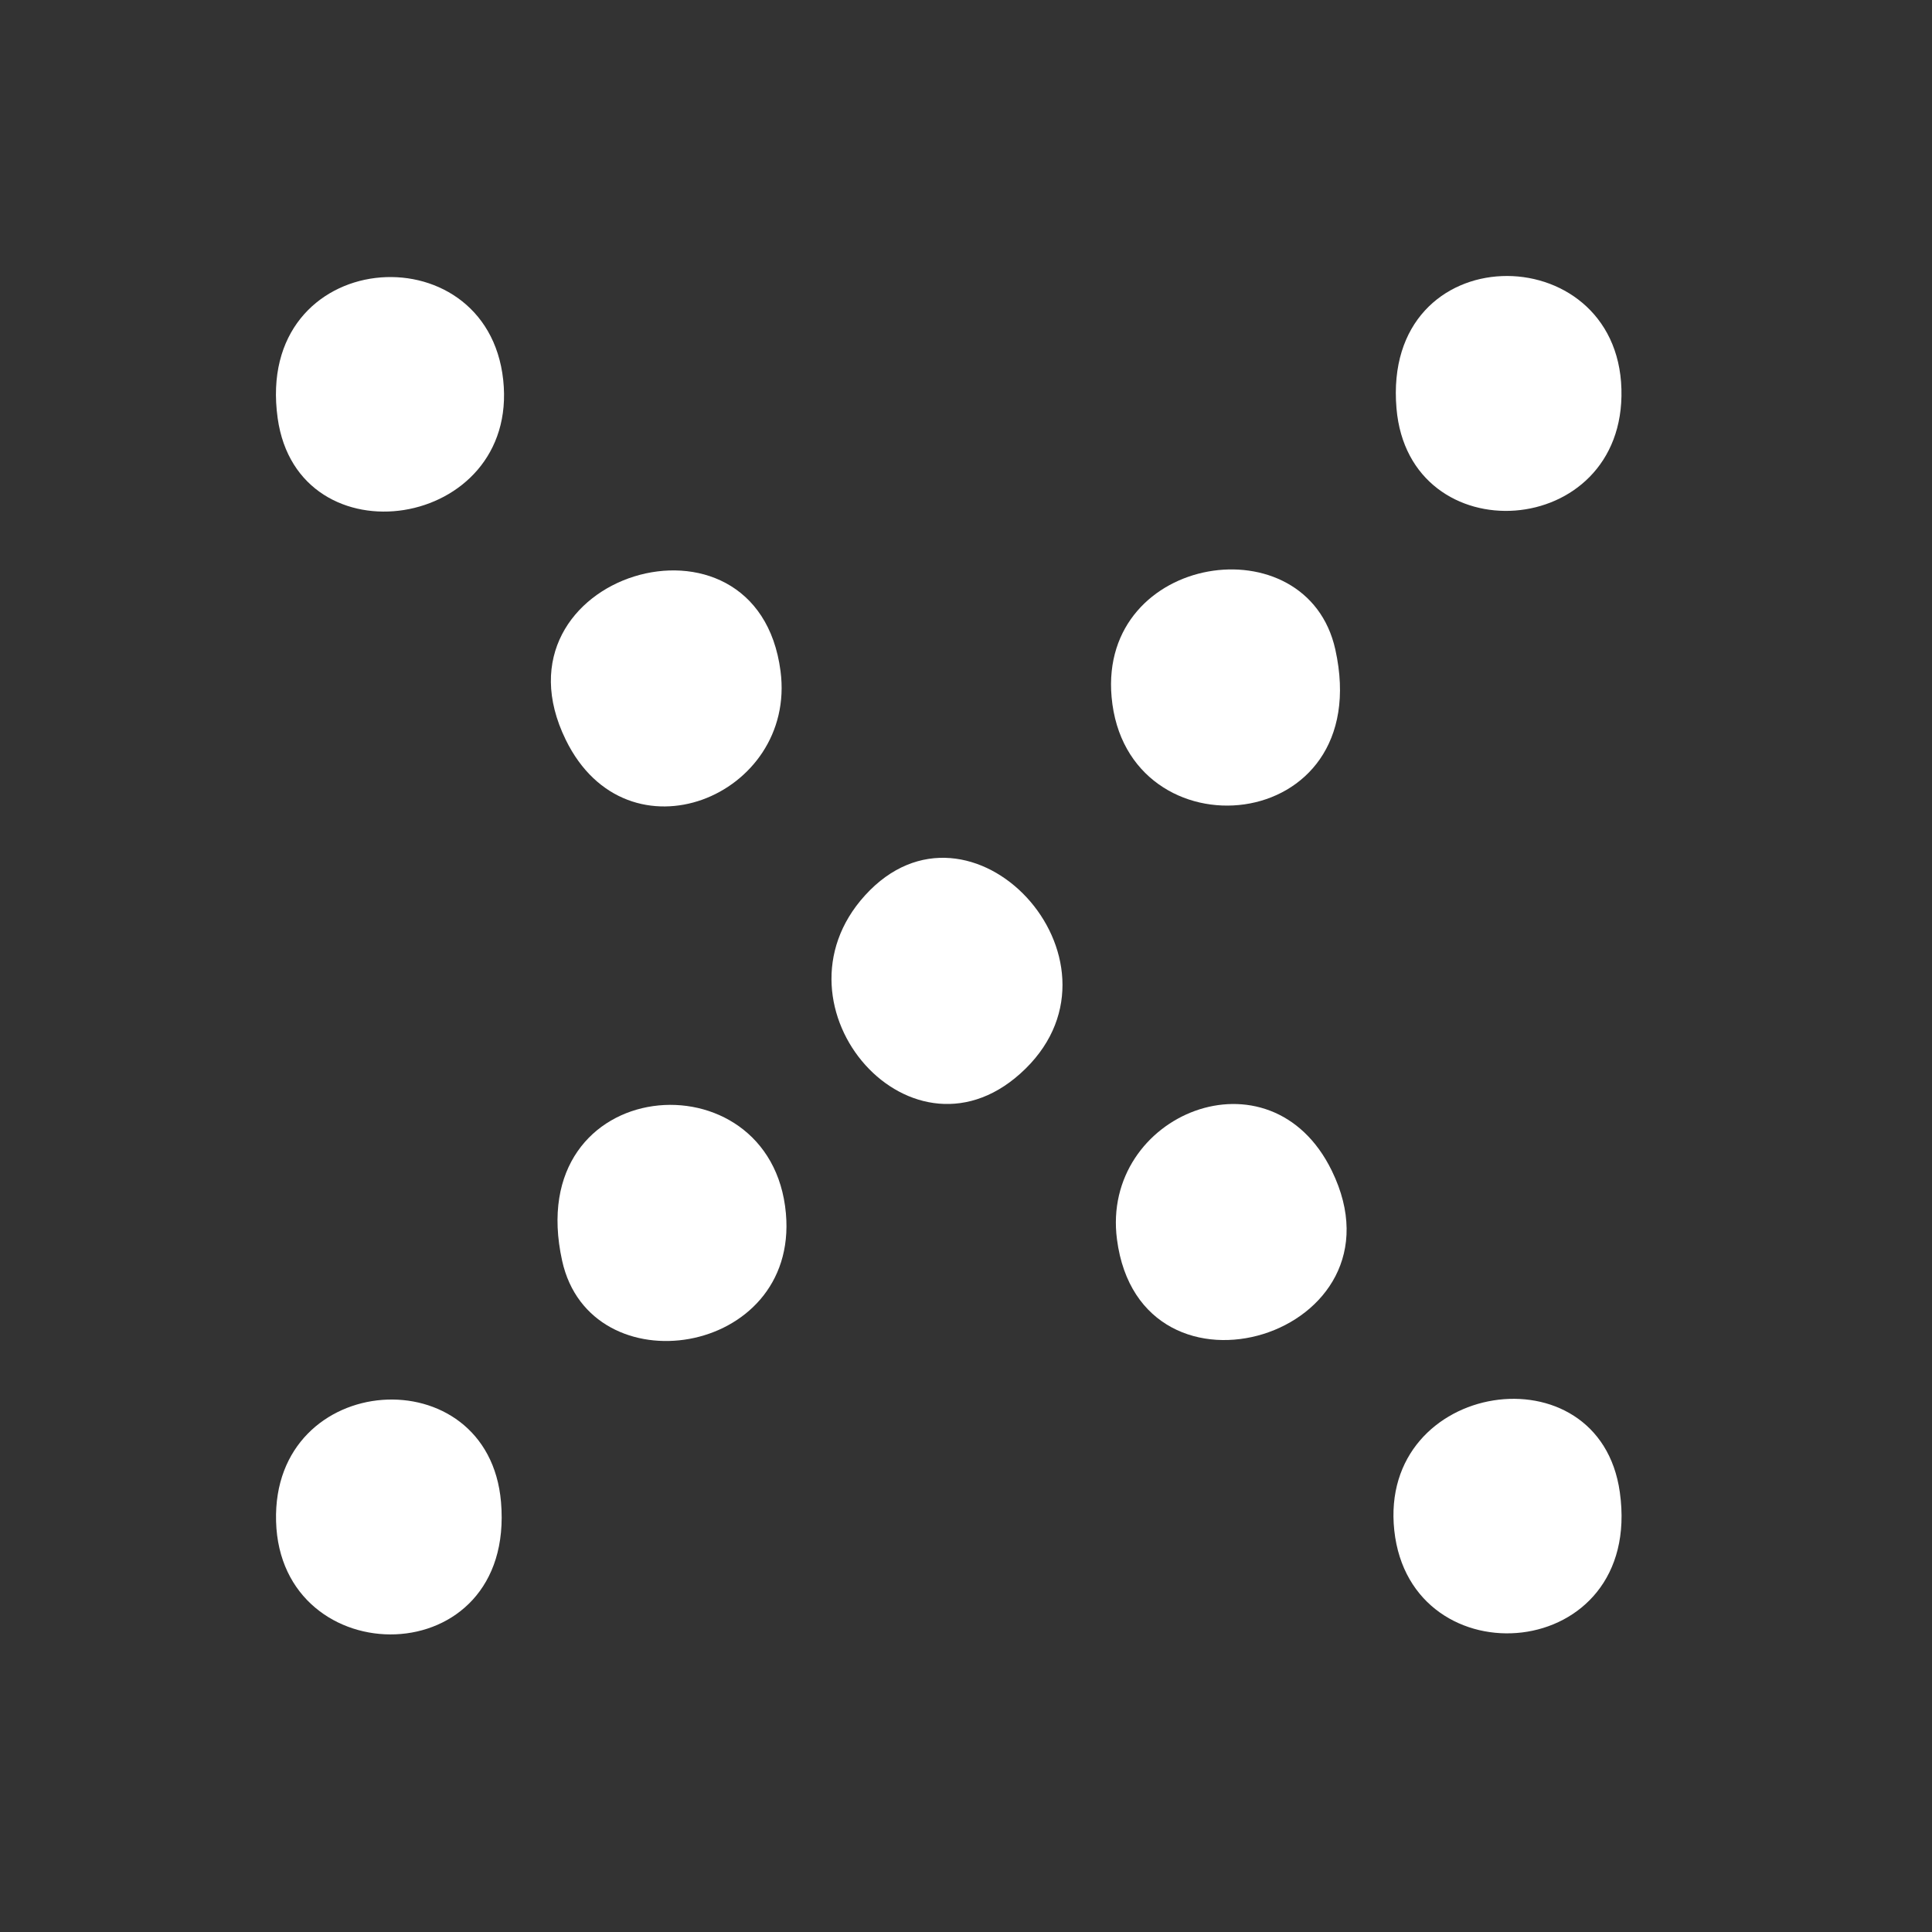 <svg width="28" height="28" viewBox="0 0 28 28" fill="none" xmlns="http://www.w3.org/2000/svg">
<rect x="0" y="0" width="28" height="28" fill="#333333" stroke="none"/>
<path d="M12.537 12.976C14.066 11.295 16.481 13.901 14.861 15.49C13.242 17.079 11.068 14.591 12.537 12.976Z" fill="white"/>
<path d="M19.353 9.415C19.955 12.142 16.318 12.439 16.11 10.102C15.925 8.017 18.945 7.566 19.353 9.415Z" fill="white"/>
<path d="M11.312 9.726C11.549 11.539 9.092 12.549 8.199 10.721C7.032 8.333 10.974 7.13 11.312 9.726Z" fill="white"/>
<path d="M7.293 5.507C7.526 7.686 4.318 8.168 4.024 6.06C3.678 3.574 7.057 3.313 7.293 5.507Z" fill="white"/>
<path d="M23.499 5.641C23.559 7.836 20.421 8.042 20.239 5.919C20.024 3.407 23.439 3.41 23.499 5.641Z" fill="white"/>
<path d="M8.147 18.272C7.545 15.546 11.182 15.249 11.39 17.586C11.575 19.67 8.555 20.122 8.147 18.272Z" fill="white"/>
<path d="M16.188 17.962C15.951 16.149 18.408 15.139 19.301 16.966C20.468 19.355 16.526 20.558 16.188 17.962Z" fill="white"/>
<path d="M20.207 22.18C19.974 20.001 23.182 19.519 23.476 21.628C23.823 24.113 20.443 24.374 20.207 22.18Z" fill="white"/>
<path d="M4.001 22.047C3.941 19.852 7.079 19.645 7.261 21.768C7.476 24.28 4.061 24.277 4.001 22.047Z" fill="white"/>
</svg>
